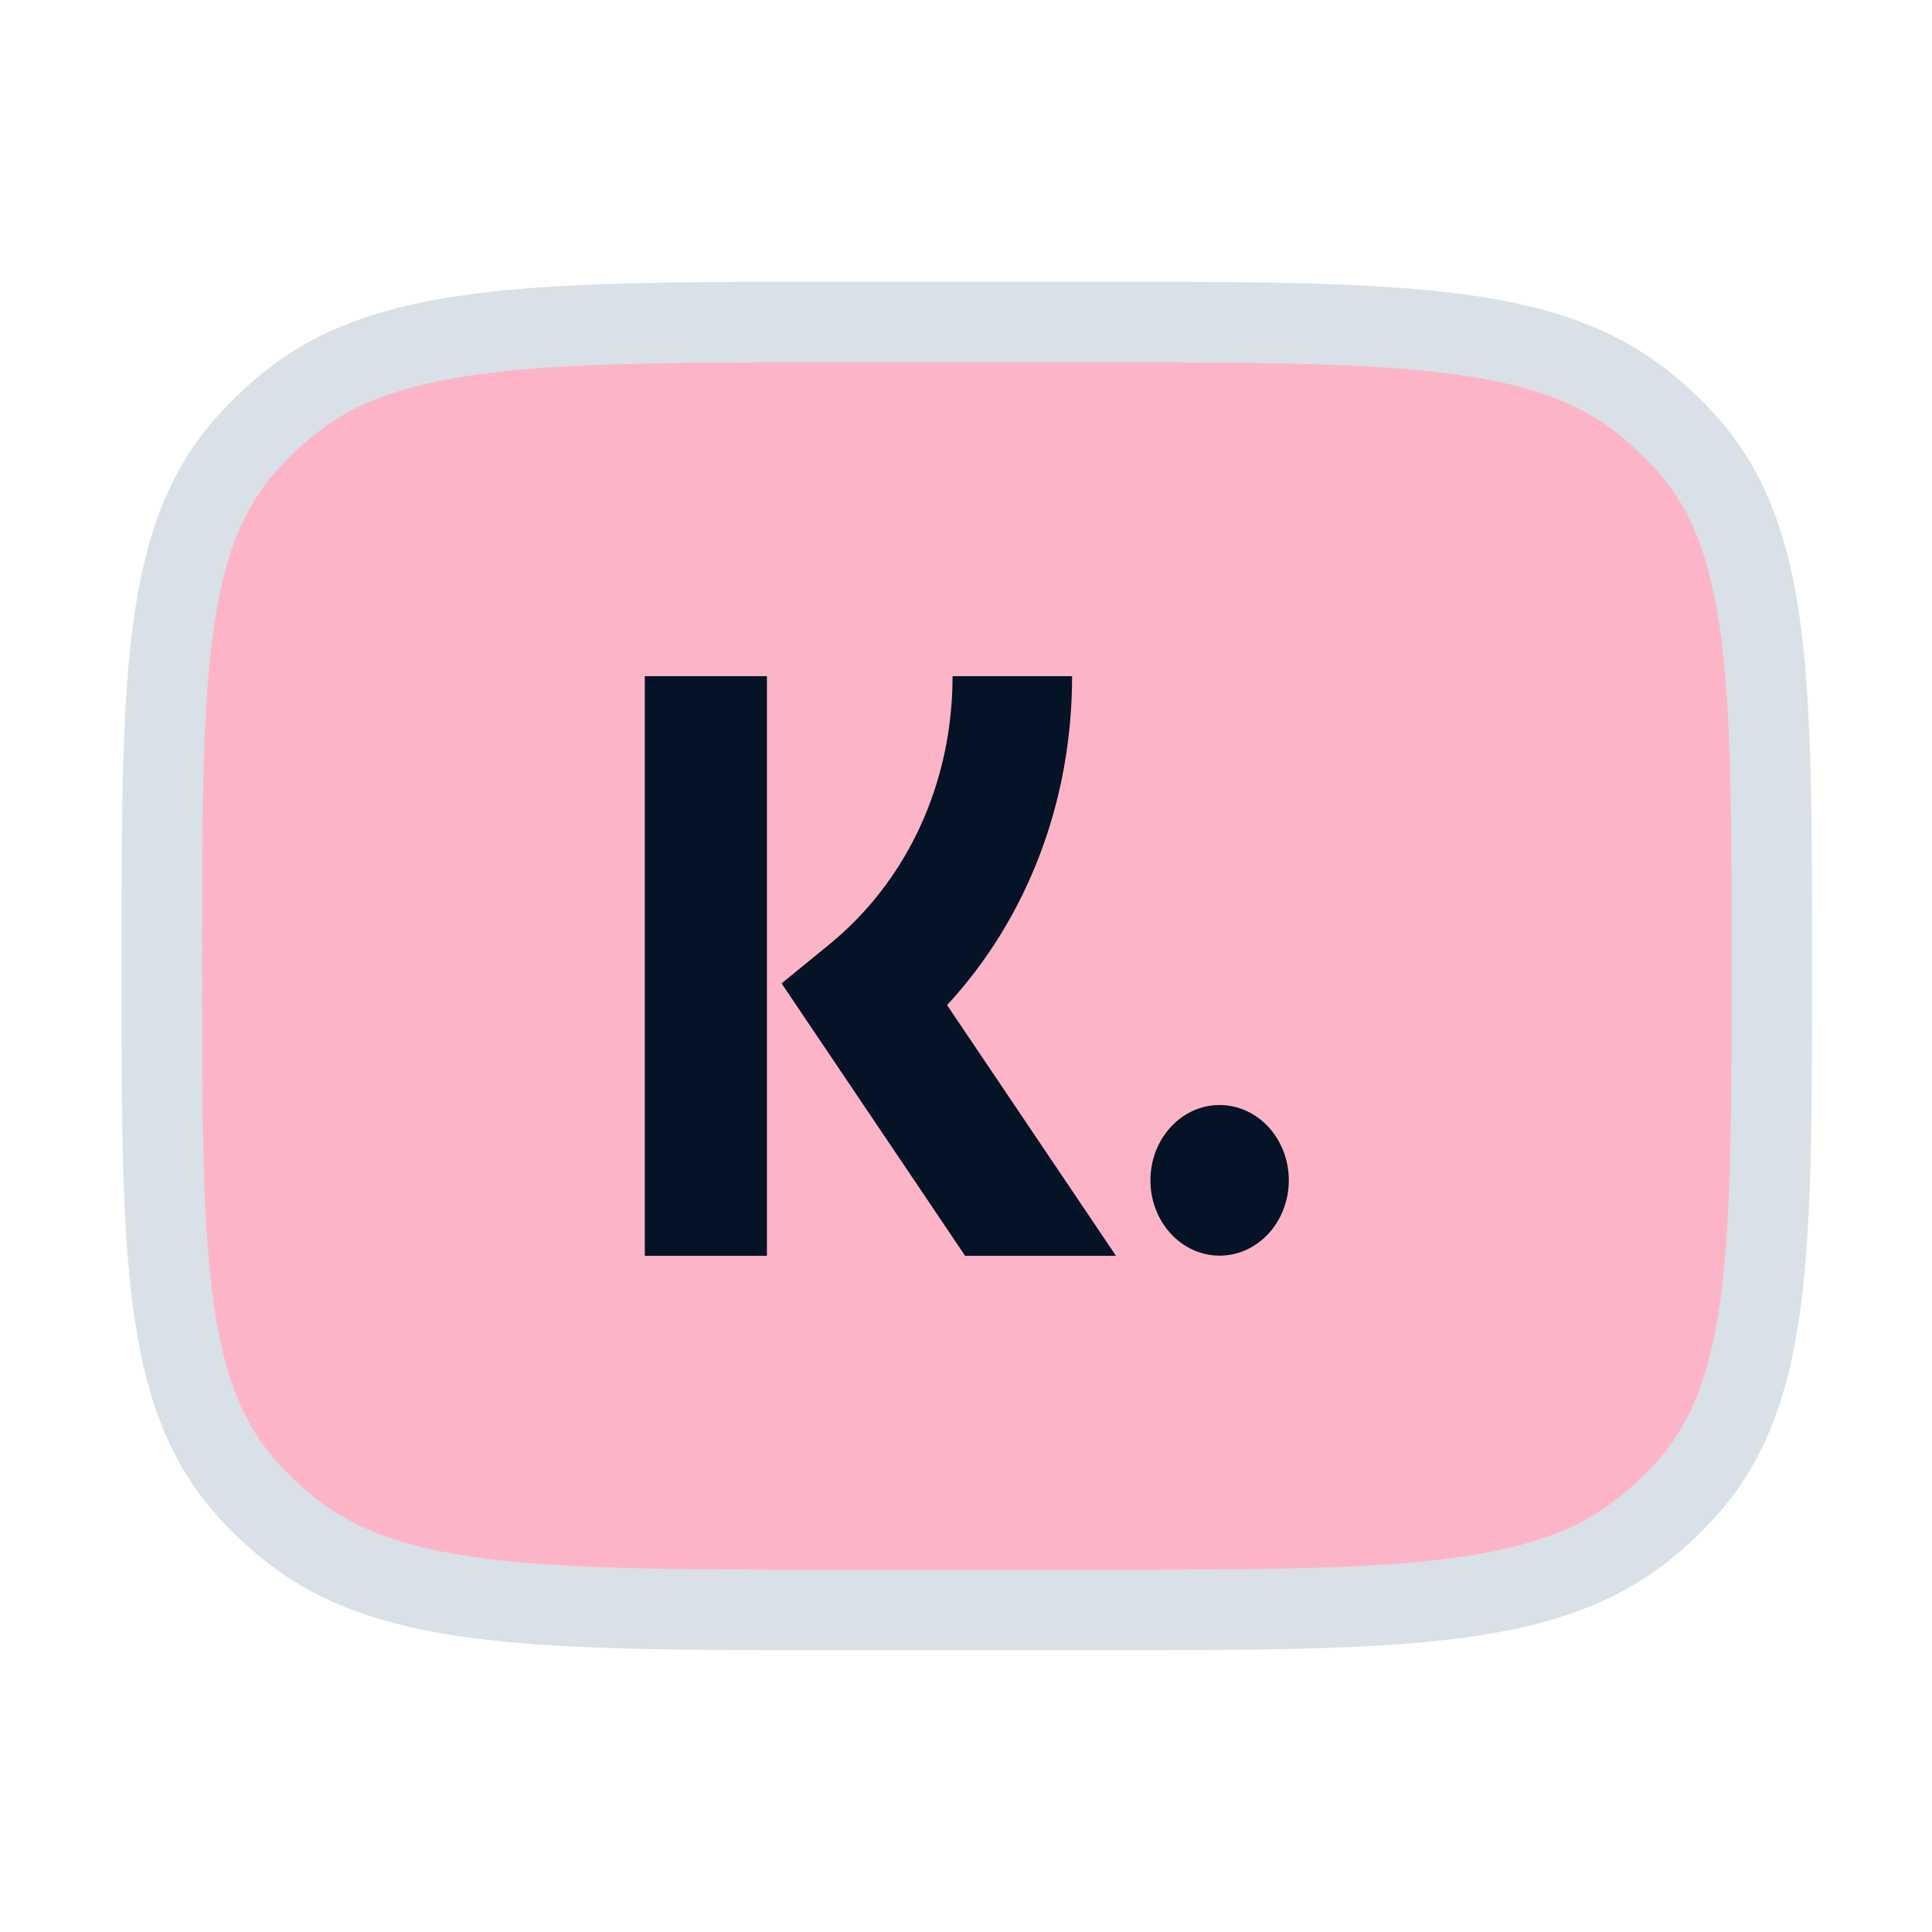 <svg width="24" height="24" viewBox="0 0 24 24" fill="none" xmlns="http://www.w3.org/2000/svg">
<path d="M2.01 12C2.01 8.463 2.01 6.694 3.063 5.513C3.231 5.324 3.417 5.149 3.617 4.991C4.872 4 6.751 4 10.51 4H13.51C17.268 4 19.148 4 20.402 4.991C20.603 5.149 20.789 5.324 20.957 5.513C22.01 6.694 22.01 8.463 22.01 12C22.01 15.537 22.01 17.306 20.957 18.487C20.789 18.676 20.603 18.851 20.402 19.009C19.148 20 17.268 20 13.51 20H10.51C6.751 20 4.872 20 3.617 19.009C3.417 18.851 3.231 18.676 3.063 18.487C2.01 17.306 2.01 15.537 2.01 12Z" fill="#FEB4C7" stroke="#D9E0E7" stroke-linecap="round" stroke-linejoin="round"/>
<path d="M15.15 13.727C14.676 13.727 14.291 14.146 14.291 14.662C14.291 15.179 14.676 15.598 15.15 15.598C15.625 15.598 16.01 15.179 16.01 14.662C16.01 14.146 15.625 13.727 15.15 13.727ZM8.01 15.6H9.527V8.4H8.01V15.6ZM13.318 8.4C13.318 9.959 12.76 11.409 11.765 12.486L13.863 15.6H11.989L9.709 12.216L10.297 11.736C11.273 10.941 11.833 9.725 11.833 8.4L13.318 8.4Z" fill="#041325"/>
</svg>
